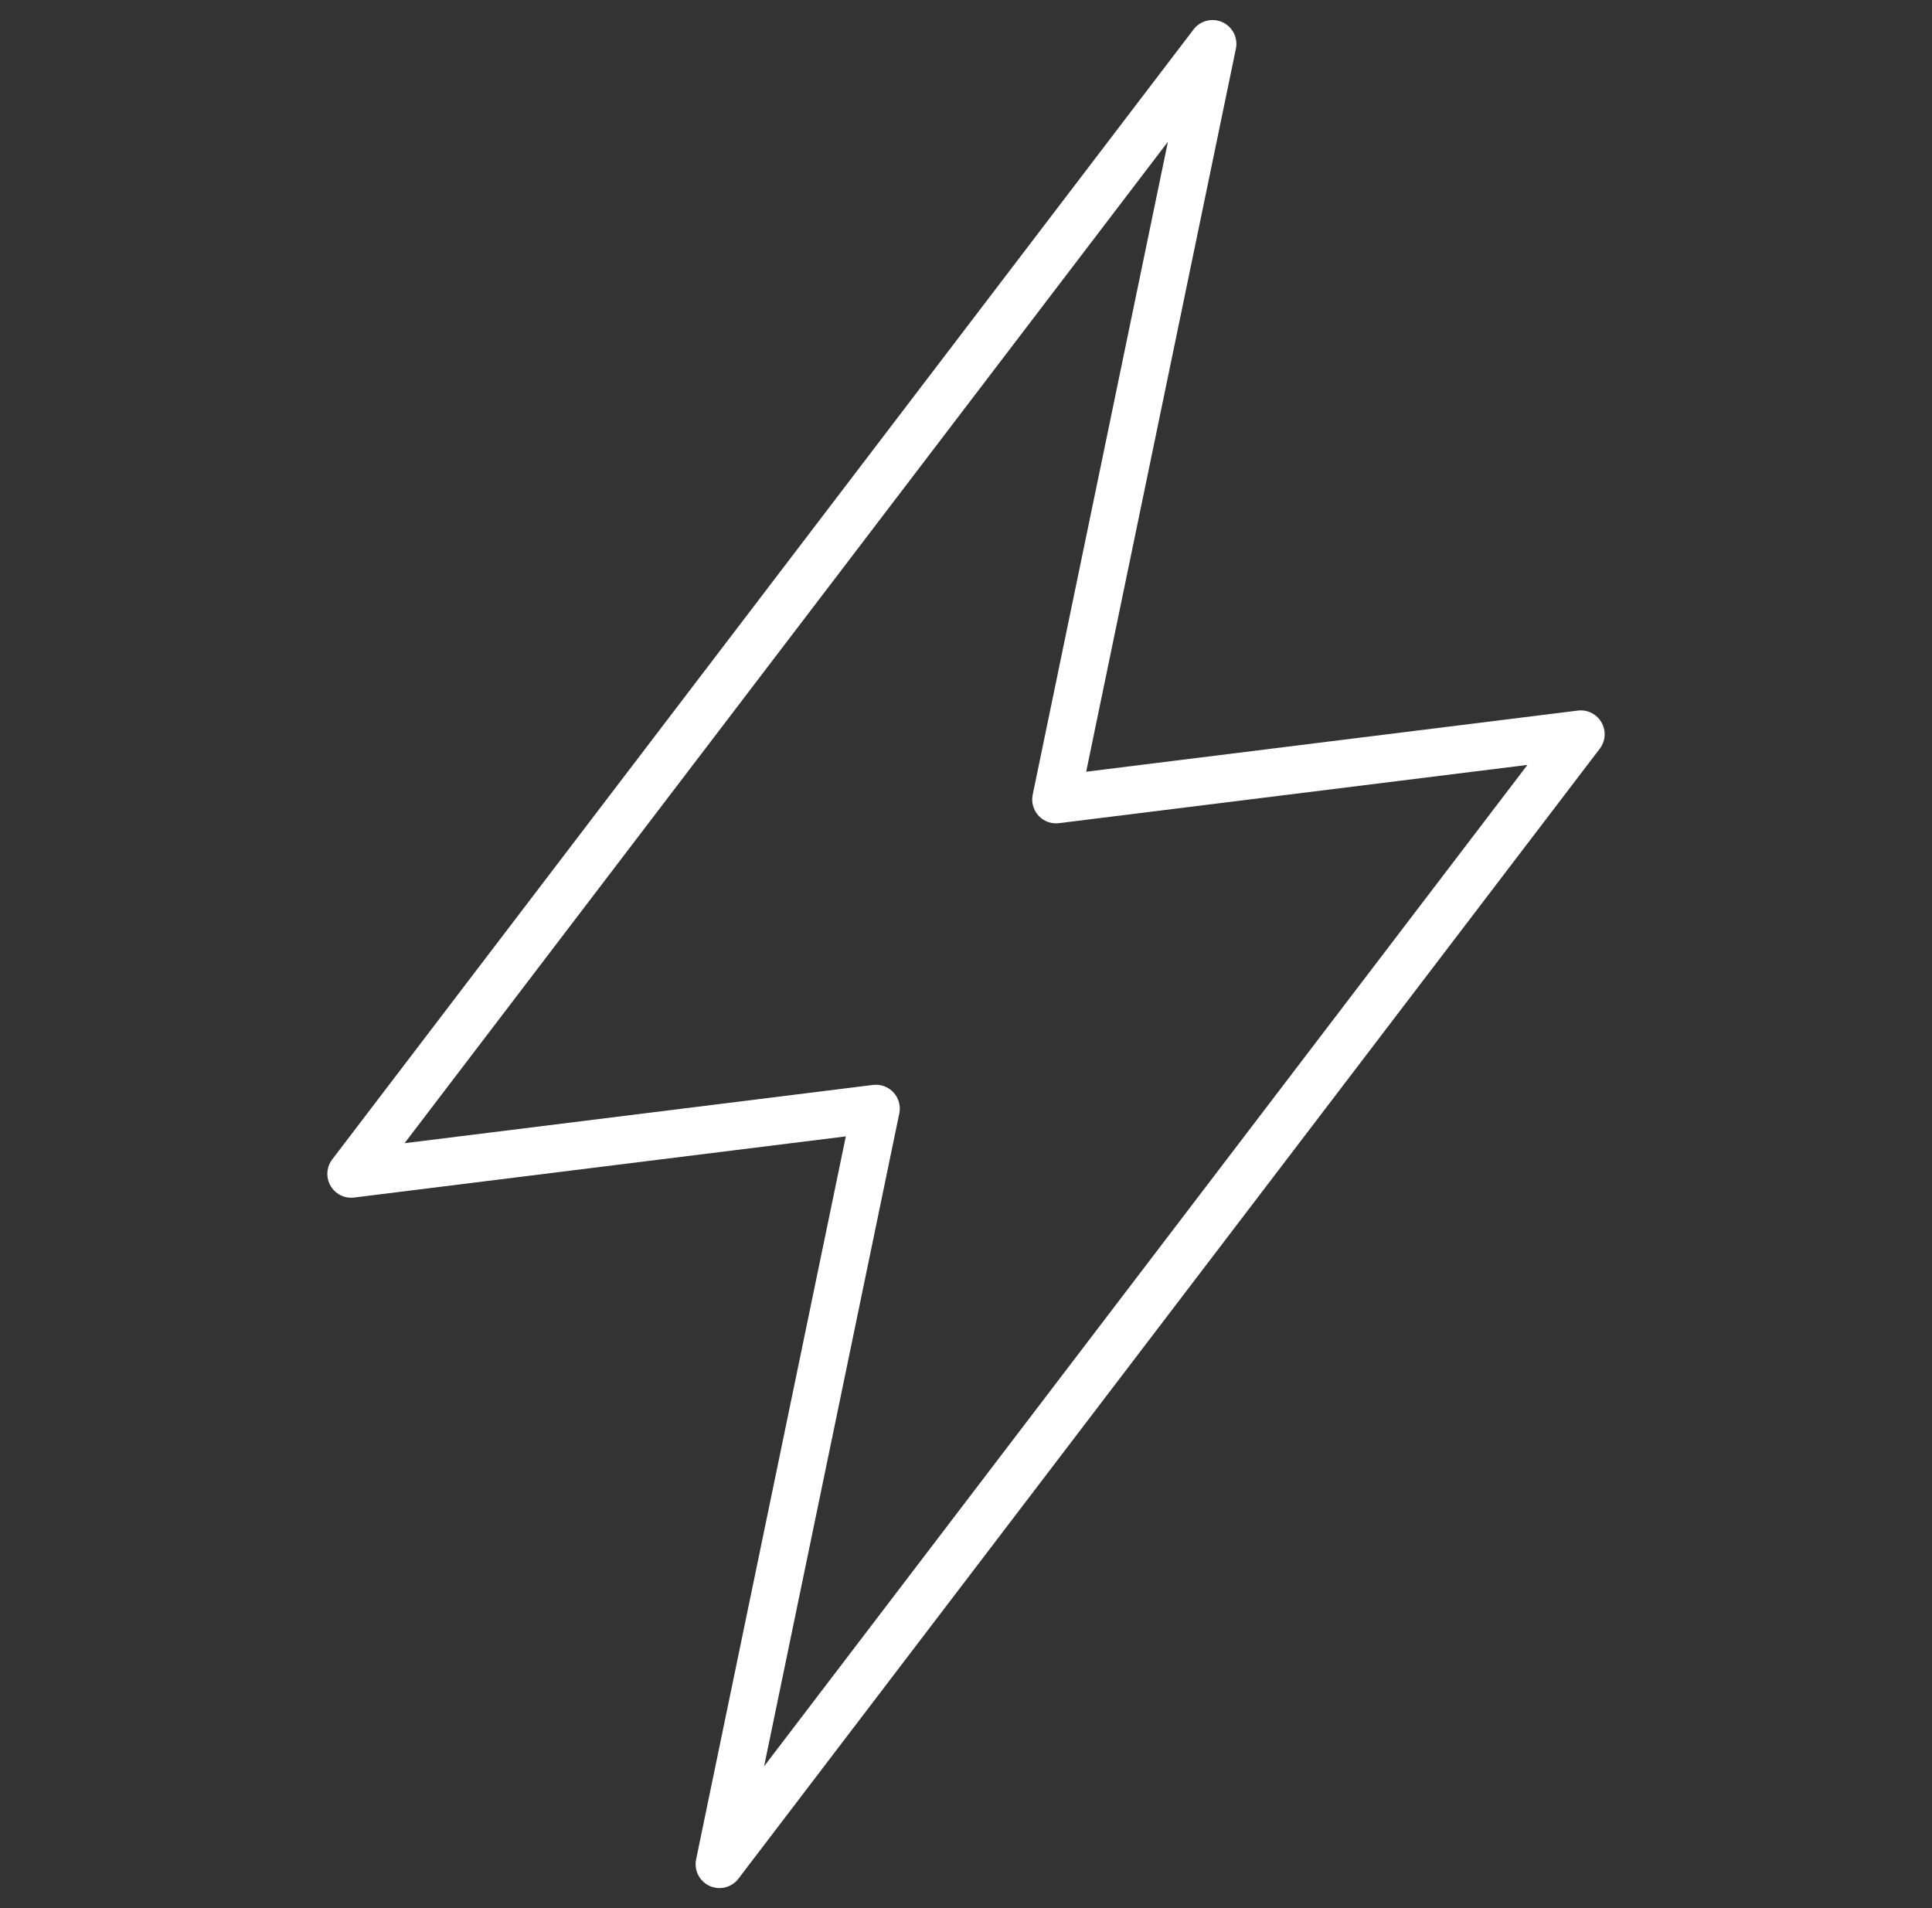<svg width="81" height="80" viewBox="0 0 81 80" fill="none" xmlns="http://www.w3.org/2000/svg">
<rect x="0" y="0" width="81" height="80" fill="#333333" stroke="none"/>
<path d="M44.276 33.52L50.836 1.84L14.724 49.216L36.724 46.48L30.164 78.16L66.276 30.784L44.276 33.52Z" stroke="white" stroke-width="2" stroke-miterlimit="10" stroke-linecap="round" stroke-linejoin="round"/>
</svg>
